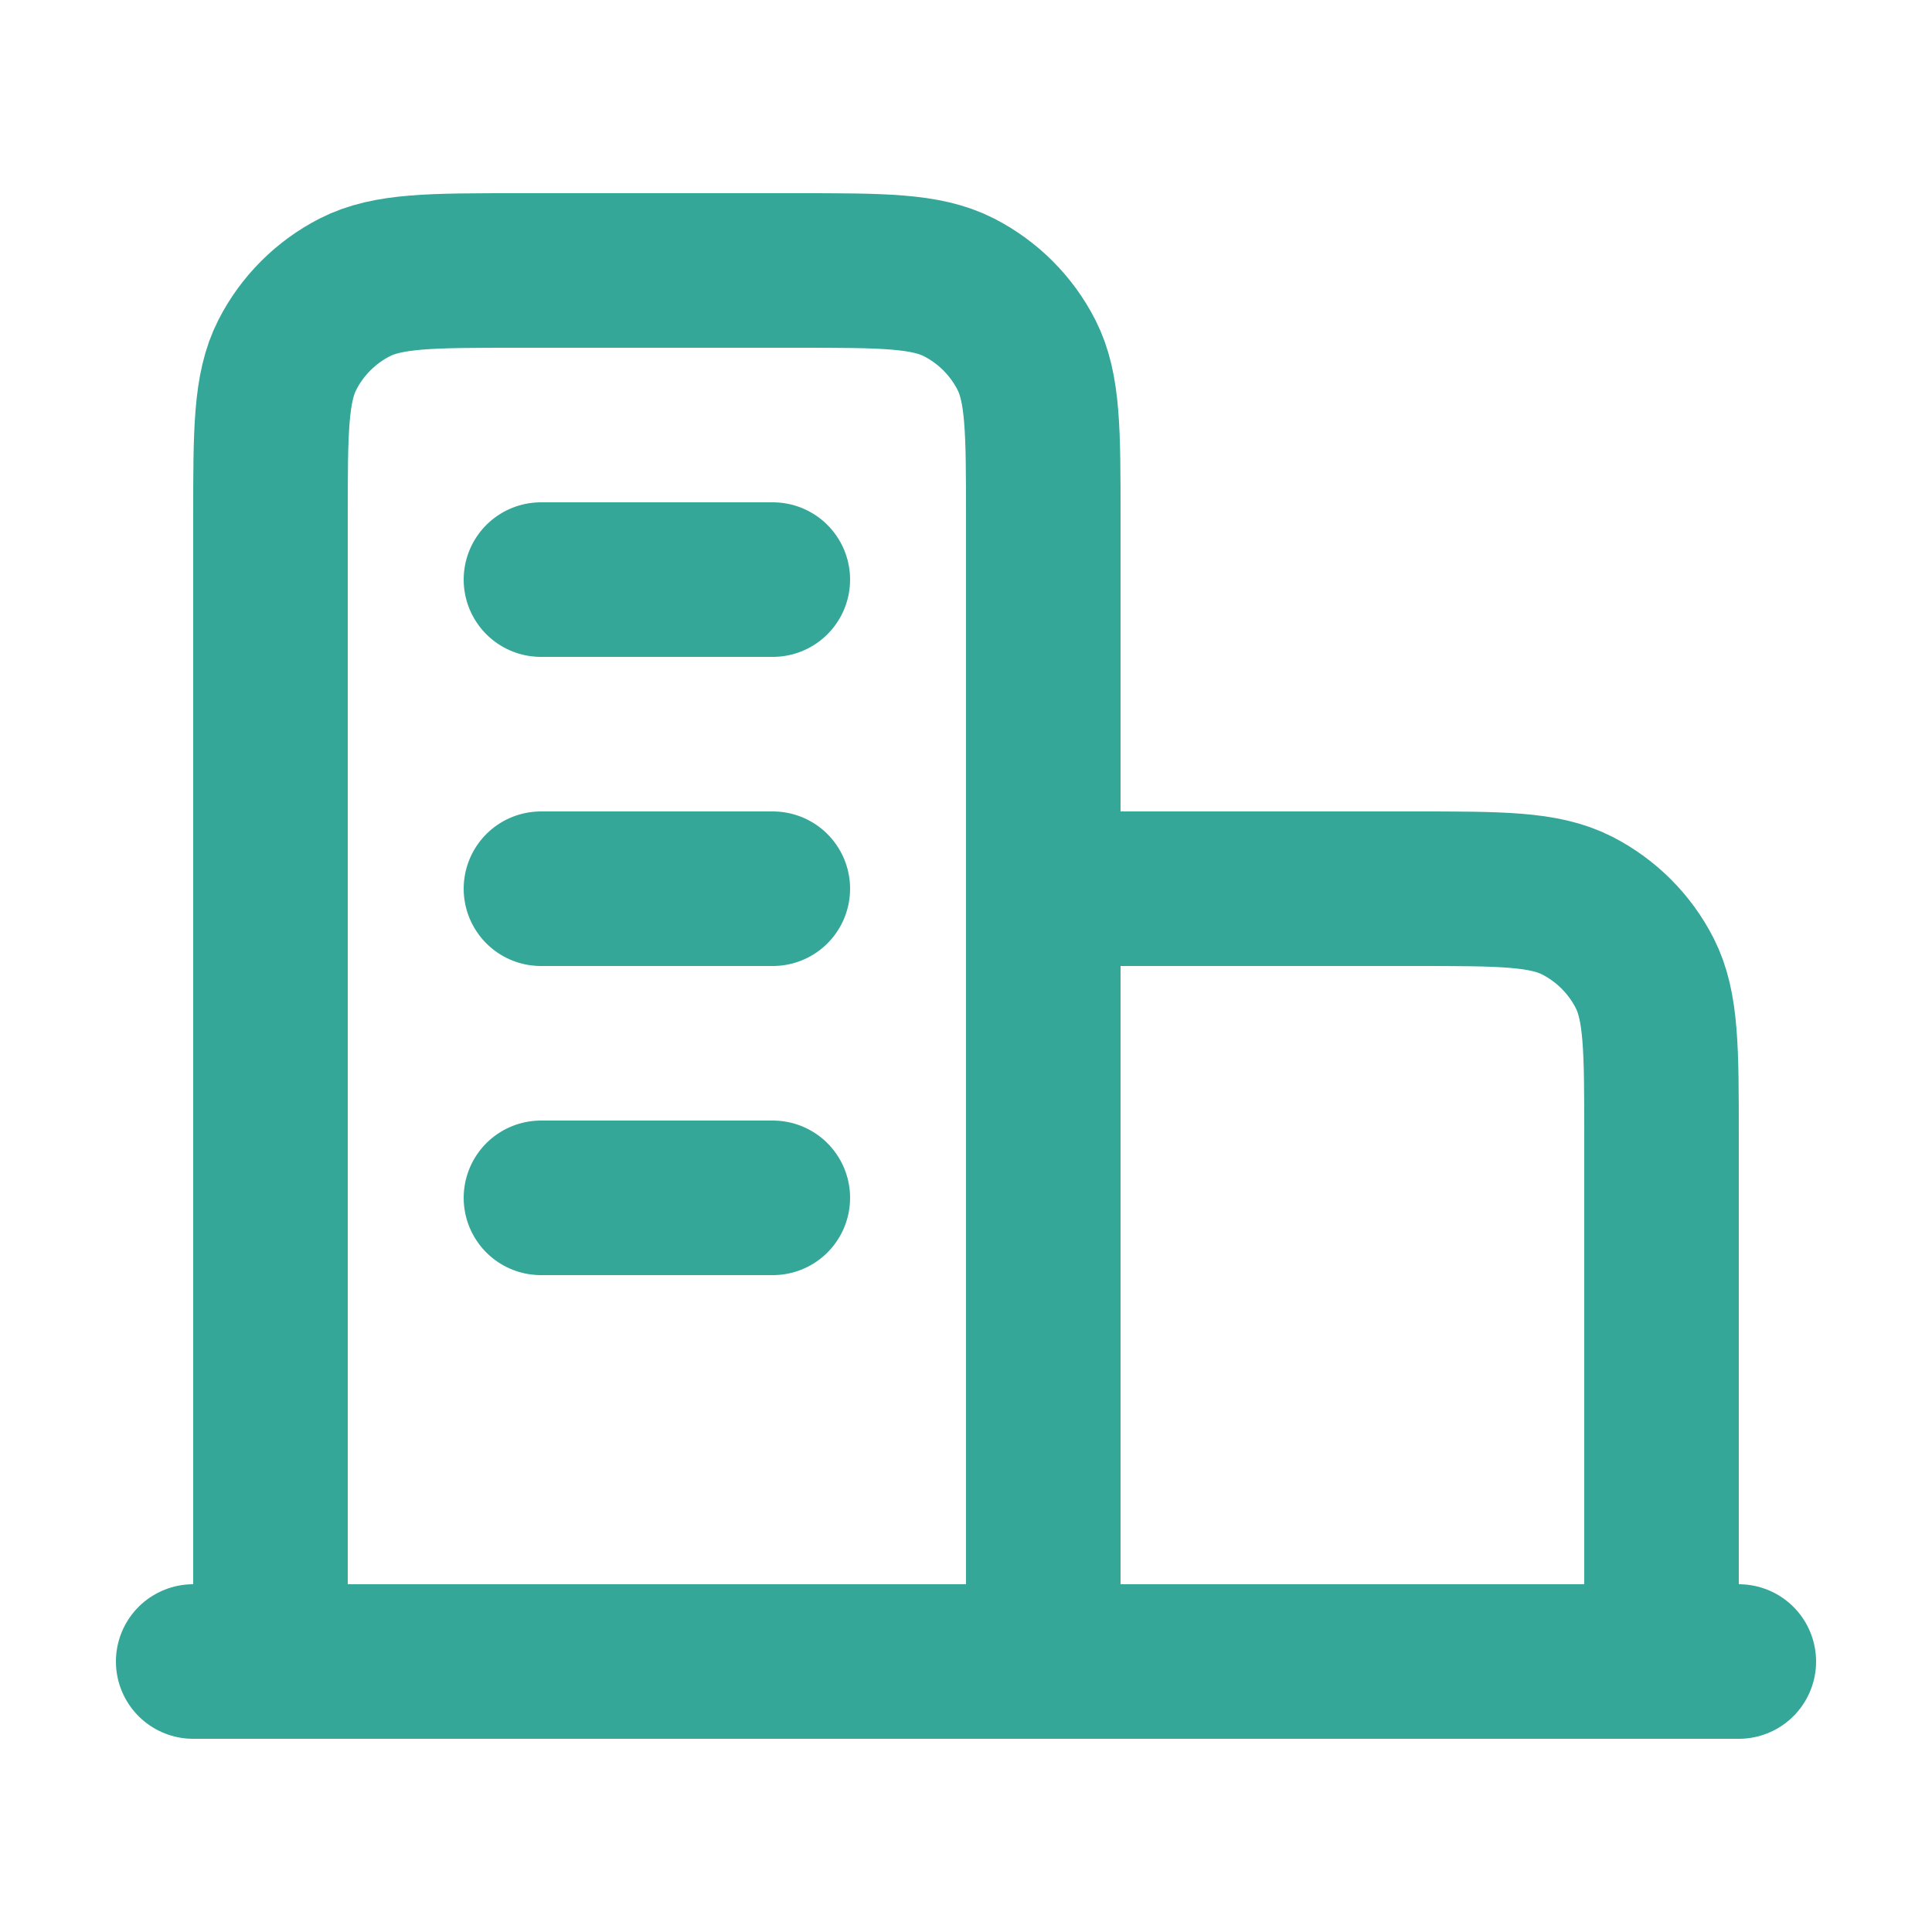 <svg width="25" height="25" viewBox="0 0 25 25" fill="none" xmlns="http://www.w3.org/2000/svg">
<path d="M13.5 11.5H18.3C19.42 11.5 19.98 11.5 20.408 11.718C20.784 11.91 21.09 12.216 21.282 12.592C21.5 13.02 21.5 13.58 21.5 14.7V21.5M13.5 21.5V6.7C13.5 5.58 13.5 5.02 13.282 4.592C13.09 4.216 12.784 3.91 12.408 3.718C11.98 3.5 11.42 3.5 10.3 3.5H6.7C5.58 3.5 5.02 3.5 4.592 3.718C4.216 3.91 3.91 4.216 3.718 4.592C3.5 5.02 3.5 5.58 3.5 6.7V21.5M22.5 21.5H2.5M7 7.5H10M7 11.5H10M7 15.5H10" stroke="#34A798" stroke-width="2" stroke-linecap="round" stroke-linejoin="round"/>
</svg>
